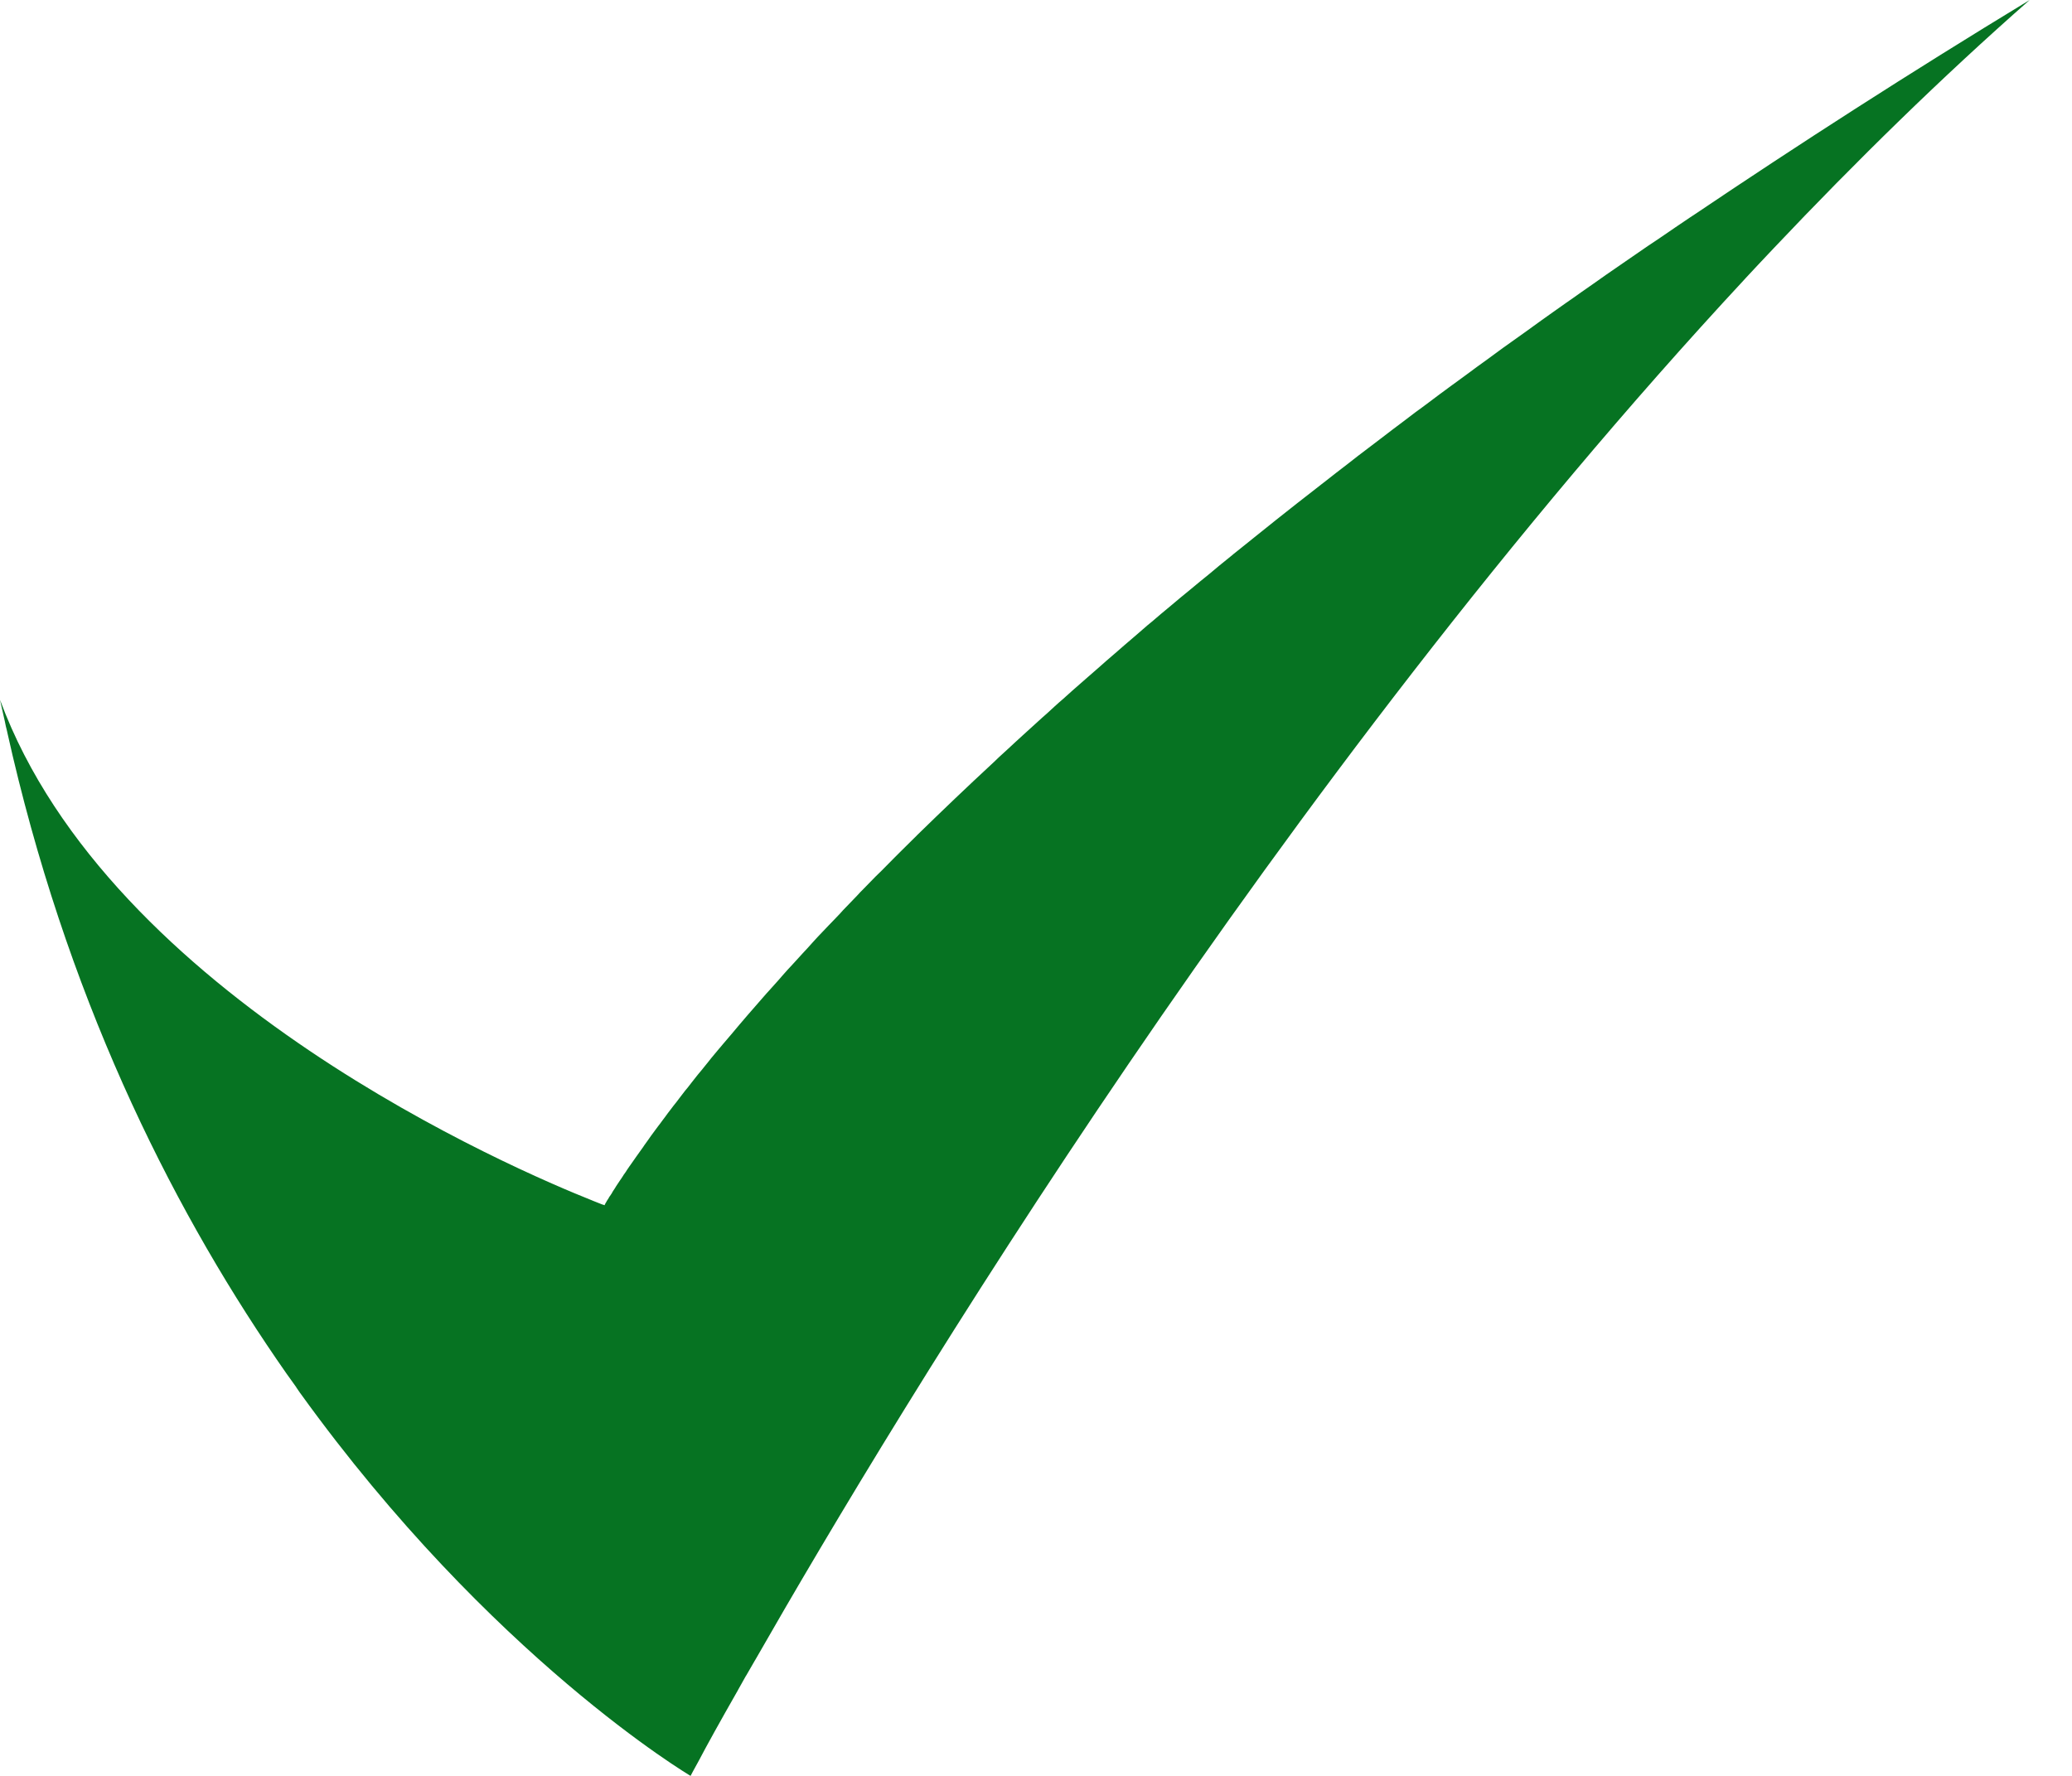 <svg width="14" height="12" viewBox="0 0 14 12" fill="none" xmlns="http://www.w3.org/2000/svg">
<path d="M4.986 11.421C4.987 11.42 4.988 11.418 4.988 11.417C5.004 11.388 5.021 11.357 5.039 11.326C5.04 11.325 5.041 11.322 5.043 11.32C5.061 11.289 5.08 11.256 5.099 11.223C5.099 11.222 5.1 11.22 5.101 11.22C6.08 9.507 8.629 5.288 11.789 1.886C11.791 1.883 11.794 1.88 11.797 1.877C11.859 1.811 11.921 1.744 11.983 1.679C12.544 1.086 13.122 0.52 13.714 0C12.897 0.496 12.146 0.98 11.453 1.447C11.442 1.454 11.432 1.461 11.421 1.468C11.355 1.512 11.29 1.557 11.224 1.602C11.194 1.622 11.164 1.643 11.133 1.663C11.073 1.705 11.013 1.746 10.953 1.787C10.919 1.81 10.887 1.832 10.853 1.856C10.796 1.897 10.739 1.936 10.682 1.976C10.649 2 10.614 2.024 10.581 2.047C10.525 2.086 10.47 2.126 10.416 2.164C10.383 2.188 10.348 2.213 10.315 2.237C10.261 2.275 10.208 2.313 10.155 2.351C10.123 2.375 10.089 2.399 10.057 2.423C10.005 2.46 9.952 2.499 9.901 2.537C9.87 2.56 9.837 2.583 9.805 2.607C9.753 2.645 9.703 2.682 9.653 2.72C9.623 2.743 9.592 2.765 9.562 2.787C9.512 2.826 9.46 2.864 9.41 2.902C9.383 2.923 9.356 2.943 9.329 2.964C9.278 3.003 9.226 3.042 9.175 3.081C9.152 3.099 9.129 3.117 9.106 3.135C9.052 3.177 8.997 3.218 8.945 3.26C8.936 3.267 8.926 3.274 8.918 3.281C8.715 3.438 8.52 3.594 8.333 3.745C8.328 3.75 8.321 3.755 8.315 3.76C8.263 3.802 8.212 3.843 8.163 3.885C8.145 3.899 8.128 3.913 8.111 3.927C8.065 3.965 8.02 4.003 7.974 4.04C7.953 4.058 7.932 4.075 7.911 4.093C7.868 4.128 7.826 4.164 7.784 4.2C7.762 4.218 7.741 4.235 7.72 4.254C7.679 4.289 7.639 4.325 7.598 4.359C7.577 4.377 7.556 4.396 7.535 4.414C7.496 4.447 7.456 4.482 7.418 4.516C7.397 4.535 7.376 4.552 7.356 4.57C7.317 4.604 7.28 4.637 7.243 4.669C7.223 4.687 7.203 4.705 7.183 4.723C7.145 4.755 7.109 4.789 7.073 4.822C7.054 4.839 7.036 4.854 7.018 4.871C6.98 4.905 6.944 4.939 6.908 4.971C6.892 4.985 6.877 5 6.861 5.014C6.823 5.049 6.786 5.084 6.748 5.118C6.738 5.128 6.728 5.137 6.718 5.147C6.534 5.317 6.362 5.482 6.2 5.64C6.193 5.648 6.185 5.655 6.177 5.663C6.145 5.695 6.112 5.727 6.08 5.759C6.068 5.771 6.056 5.783 6.044 5.795C6.014 5.825 5.985 5.855 5.956 5.884C5.942 5.897 5.929 5.91 5.915 5.924C5.888 5.952 5.861 5.98 5.834 6.007C5.819 6.021 5.806 6.036 5.793 6.05C5.767 6.077 5.741 6.104 5.716 6.13C5.702 6.144 5.689 6.158 5.676 6.173C5.651 6.2 5.626 6.225 5.601 6.251C5.588 6.264 5.576 6.278 5.563 6.291C5.539 6.316 5.514 6.342 5.491 6.368C5.48 6.381 5.467 6.394 5.456 6.407C5.433 6.432 5.409 6.457 5.387 6.482C5.376 6.494 5.365 6.506 5.354 6.518C5.331 6.542 5.308 6.568 5.286 6.593C5.277 6.603 5.269 6.613 5.26 6.623C5.236 6.649 5.213 6.675 5.19 6.701C5.186 6.705 5.182 6.71 5.178 6.714C5.093 6.811 5.012 6.904 4.939 6.992C4.939 6.992 4.939 6.993 4.938 6.993C4.918 7.016 4.899 7.039 4.88 7.061C4.872 7.07 4.866 7.079 4.858 7.087C4.841 7.108 4.824 7.128 4.808 7.147C4.8 7.157 4.793 7.166 4.785 7.176C4.77 7.195 4.754 7.214 4.739 7.233C4.73 7.243 4.723 7.253 4.714 7.263C4.7 7.281 4.686 7.298 4.673 7.315C4.665 7.325 4.657 7.336 4.649 7.346C4.635 7.362 4.623 7.378 4.61 7.395C4.603 7.405 4.595 7.415 4.587 7.425C4.576 7.441 4.563 7.456 4.552 7.47C4.544 7.48 4.537 7.49 4.53 7.499C4.518 7.514 4.508 7.528 4.497 7.543C4.49 7.553 4.483 7.562 4.476 7.571C4.467 7.584 4.456 7.598 4.446 7.611C4.44 7.62 4.433 7.629 4.426 7.638C4.417 7.651 4.407 7.664 4.398 7.676C4.393 7.684 4.387 7.691 4.382 7.699C4.372 7.712 4.363 7.725 4.354 7.738C4.351 7.742 4.348 7.746 4.346 7.75C4.314 7.794 4.285 7.836 4.259 7.873C4.254 7.879 4.25 7.886 4.245 7.893C4.239 7.902 4.233 7.91 4.228 7.919C4.224 7.925 4.219 7.931 4.215 7.937C4.209 7.946 4.205 7.954 4.199 7.962C4.195 7.967 4.192 7.973 4.188 7.978C4.183 7.985 4.179 7.992 4.174 7.999C4.171 8.004 4.167 8.009 4.164 8.014C4.16 8.02 4.157 8.026 4.153 8.032C4.149 8.037 4.146 8.042 4.143 8.047C4.14 8.052 4.137 8.056 4.135 8.061C4.132 8.066 4.129 8.07 4.126 8.075C4.123 8.079 4.121 8.083 4.118 8.086C4.116 8.09 4.113 8.093 4.112 8.097C4.11 8.1 4.108 8.103 4.106 8.106C4.104 8.11 4.101 8.113 4.099 8.117C4.098 8.119 4.097 8.121 4.096 8.123C4.094 8.126 4.092 8.129 4.091 8.131C4.09 8.132 4.089 8.134 4.089 8.135C4.088 8.138 4.087 8.14 4.086 8.141V8.142C4.085 8.144 4.085 8.144 4.085 8.144C4.085 8.144 4.078 8.141 4.067 8.138C4.054 8.133 4.034 8.125 4.004 8.113C4.003 8.113 4.003 8.113 4.002 8.112C3.494 7.91 0.745 6.739 0.002 4.734C0.001 4.732 0.001 4.731 0 4.729C0.01 4.775 0.021 4.821 0.031 4.867C0.031 4.868 0.032 4.87 0.032 4.871C0.036 4.895 0.042 4.918 0.048 4.942V4.943C0.441 6.711 1.135 8.112 1.869 9.185C1.913 9.249 1.957 9.313 2.002 9.374C2.002 9.374 2.002 9.374 2.002 9.375C2.01 9.388 2.02 9.4 2.028 9.413L2.029 9.414C3.319 11.204 4.666 12 4.666 12C4.666 12 4.685 11.963 4.723 11.895C4.723 11.894 4.724 11.893 4.724 11.893C4.777 11.792 4.865 11.633 4.986 11.421Z" fill="#067322"/>
</svg>
